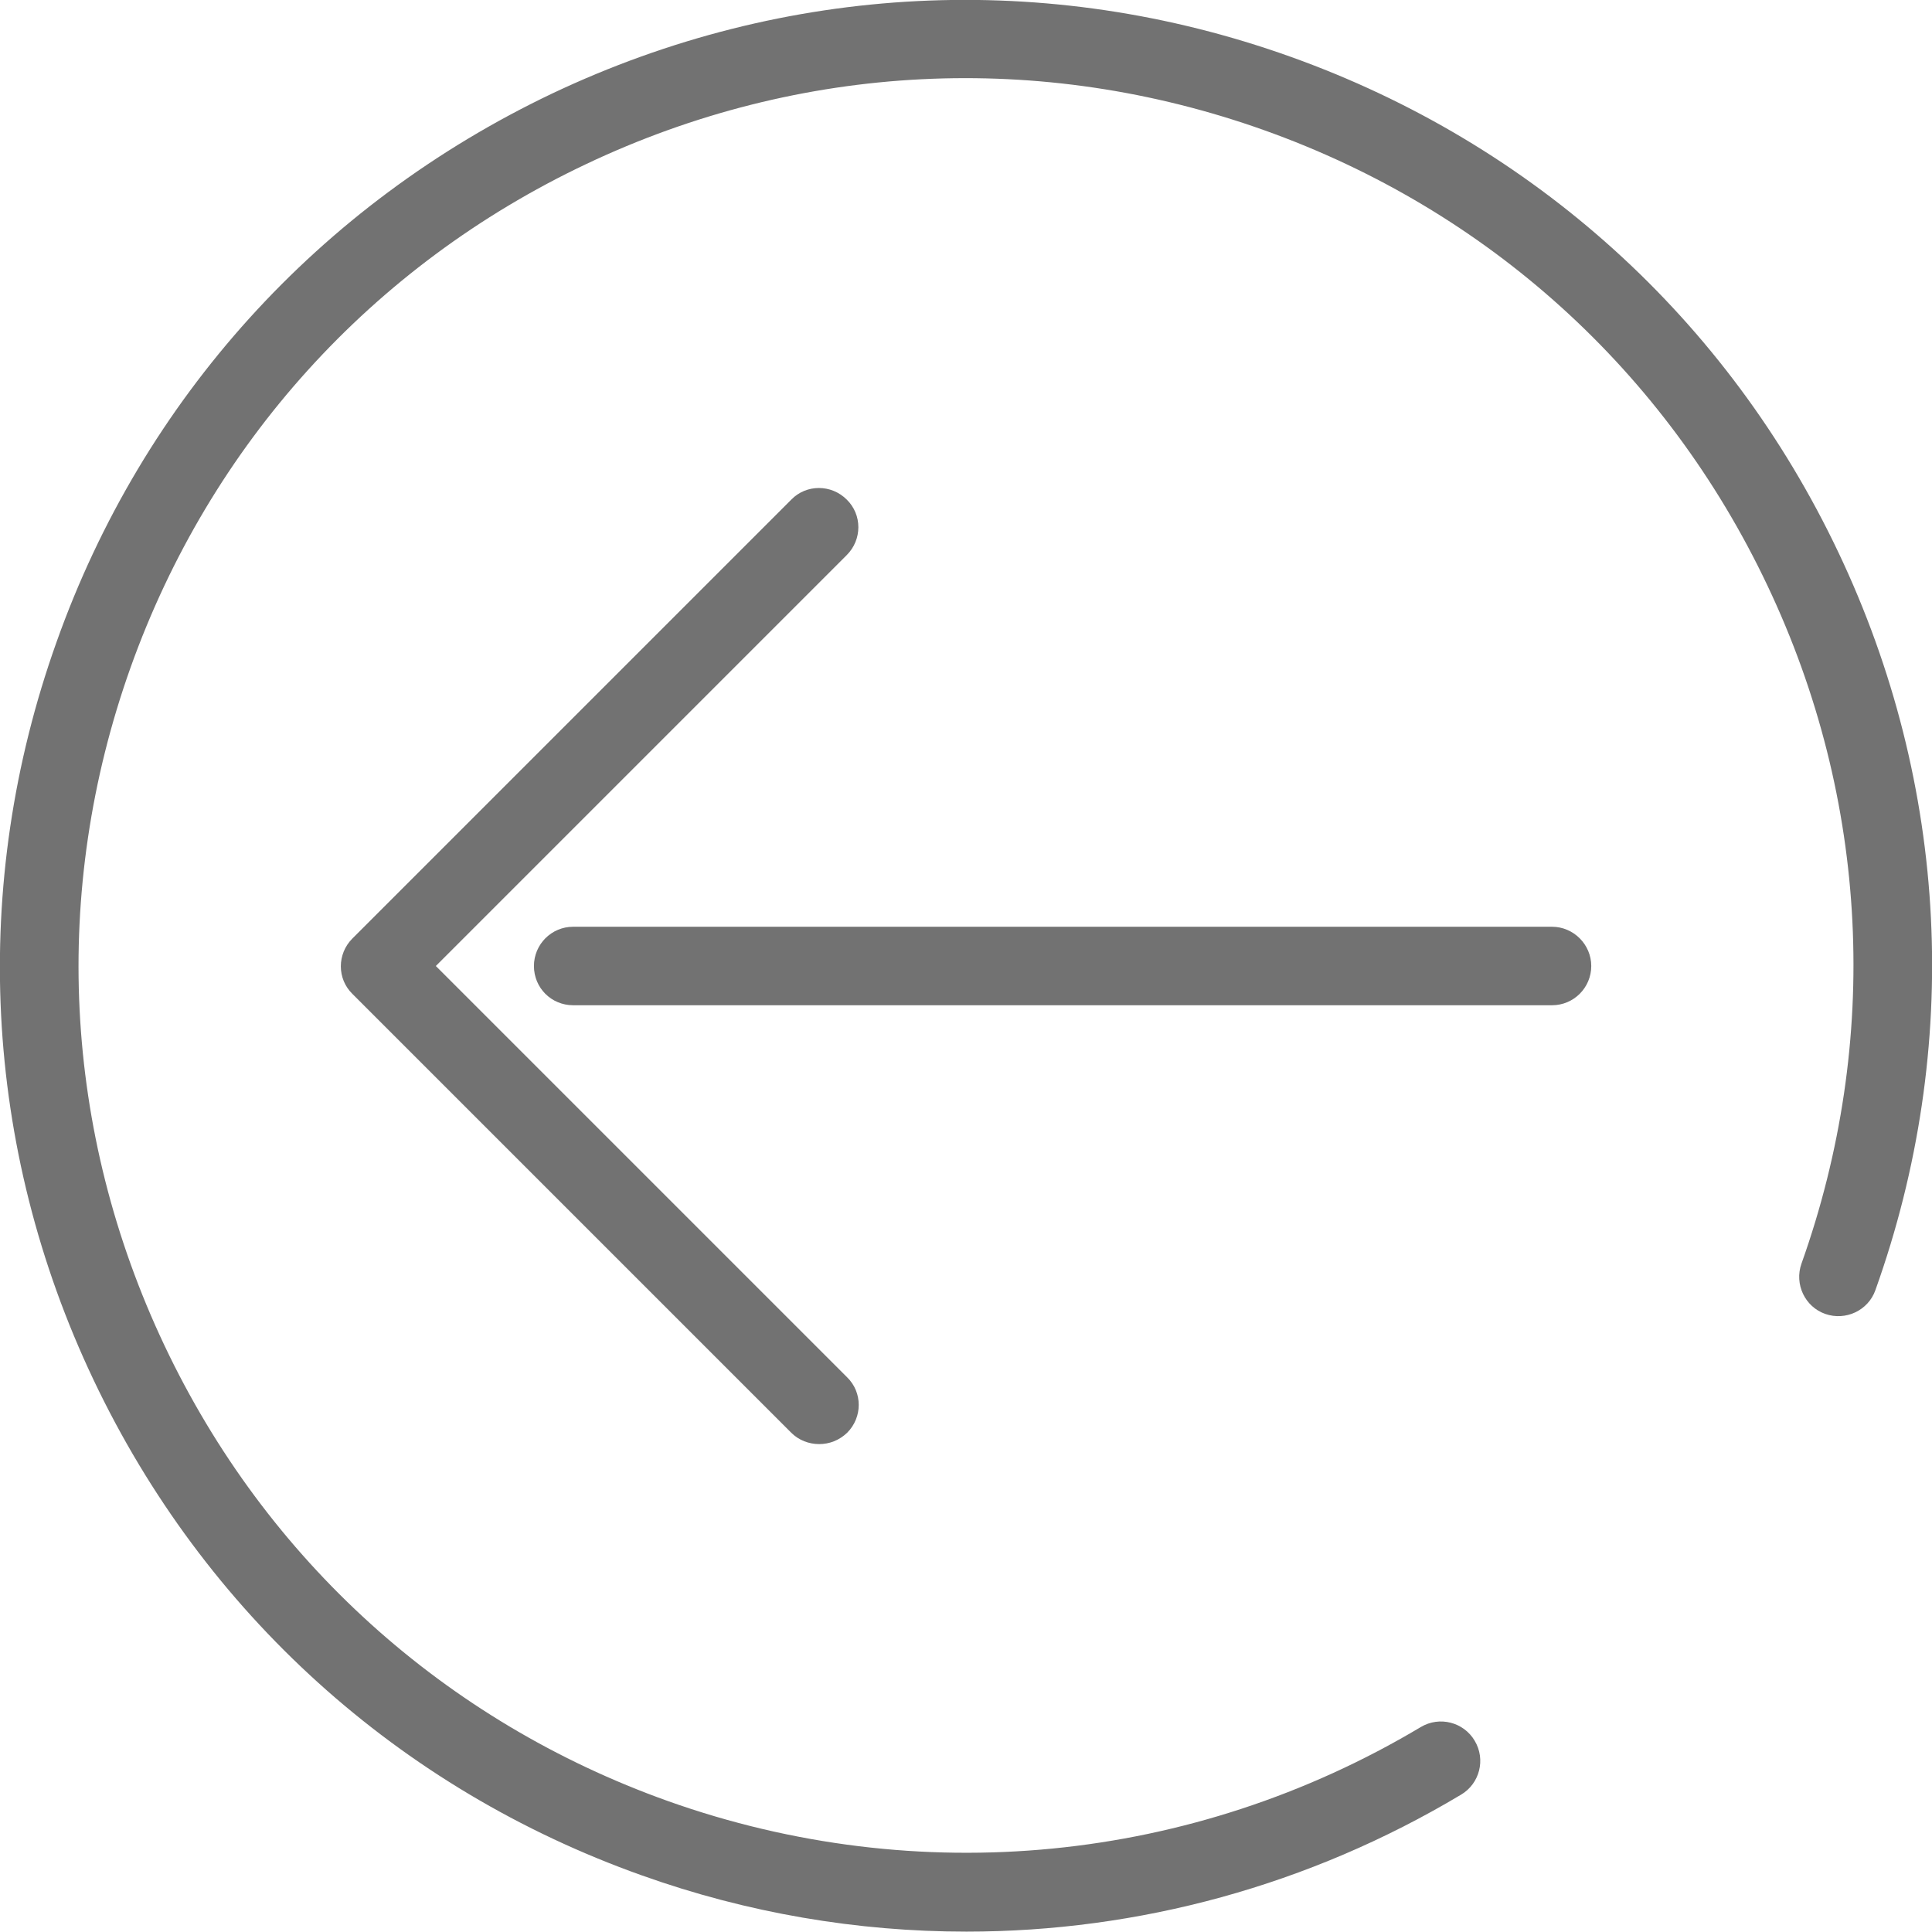 <?xml version="1.0" encoding="utf-8"?>
<!-- Generator: Adobe Illustrator 19.0.0, SVG Export Plug-In . SVG Version: 6.00 Build 0)  -->
<svg version="1.1" id="Capa_1" xmlns="http://www.w3.org/2000/svg" xmlns:xlink="http://www.w3.org/1999/xlink" x="0px" y="0px"
	 viewBox="190 -199 512 512" style="enable-background:new 190 -199 512 512;" xml:space="preserve">
<style type="text/css">
	.st0{fill:#727272;}
</style>
<g>
	<path class="st0" d="M214.8,166.7c29.3,61.7,80.9,108.4,145.3,131.3c28,10,57.1,14.9,86,14.9c45.6,0,90.8-12.2,131.1-36.3
		c4.9-2.9,6.6-9.3,3.6-14.3c-2.9-4.9-9.3-6.6-14.3-3.6c-60.5,36.1-133.2,43.2-199.5,19.6c-59.1-21.1-106.5-63.9-133.4-120.7
		s-30.1-120.5-9-179.7c21.1-59.1,63.9-106.5,120.7-133.4c56.7-26.9,120.5-30.1,179.7-9s106.5,63.9,133.4,120.7
		c26.9,56.7,30.1,120.5,9,179.7c-1.9,5.4,0.9,11.4,6.3,13.3c5.4,1.9,11.4-0.9,13.3-6.3C710,78.6,706.5,9.1,677.2-52.6
		C647.9-114.4,596.3-161,531.9-184s-133.8-19.5-195.6,9.8C274.6-144.8,227.9-93.3,205-28.9C182,35.5,185.5,105,214.8,166.7z"/>
	<path class="st0" d="M341.9,67.4h259.4c5.8,0,10.4-4.7,10.4-10.4s-4.7-10.4-10.4-10.4H341.9c-5.8,0-10.4,4.7-10.4,10.4
		C331.5,62.8,336.1,67.4,341.9,67.4z"/>
	<path class="st0" d="M305.5,57L414.4-51.9c4.1-4.1,4.1-10.7,0-14.7c-4.1-4.1-10.7-4.1-14.7,0L283.4,49.7c-4.1,4.1-4.1,10.7,0,14.7
		l116.3,116.3c2,2,4.7,3,7.4,3c2.7,0,5.3-1,7.4-3c4.1-4.1,4.1-10.7,0-14.7L305.5,57z"/>
</g>
</svg>
